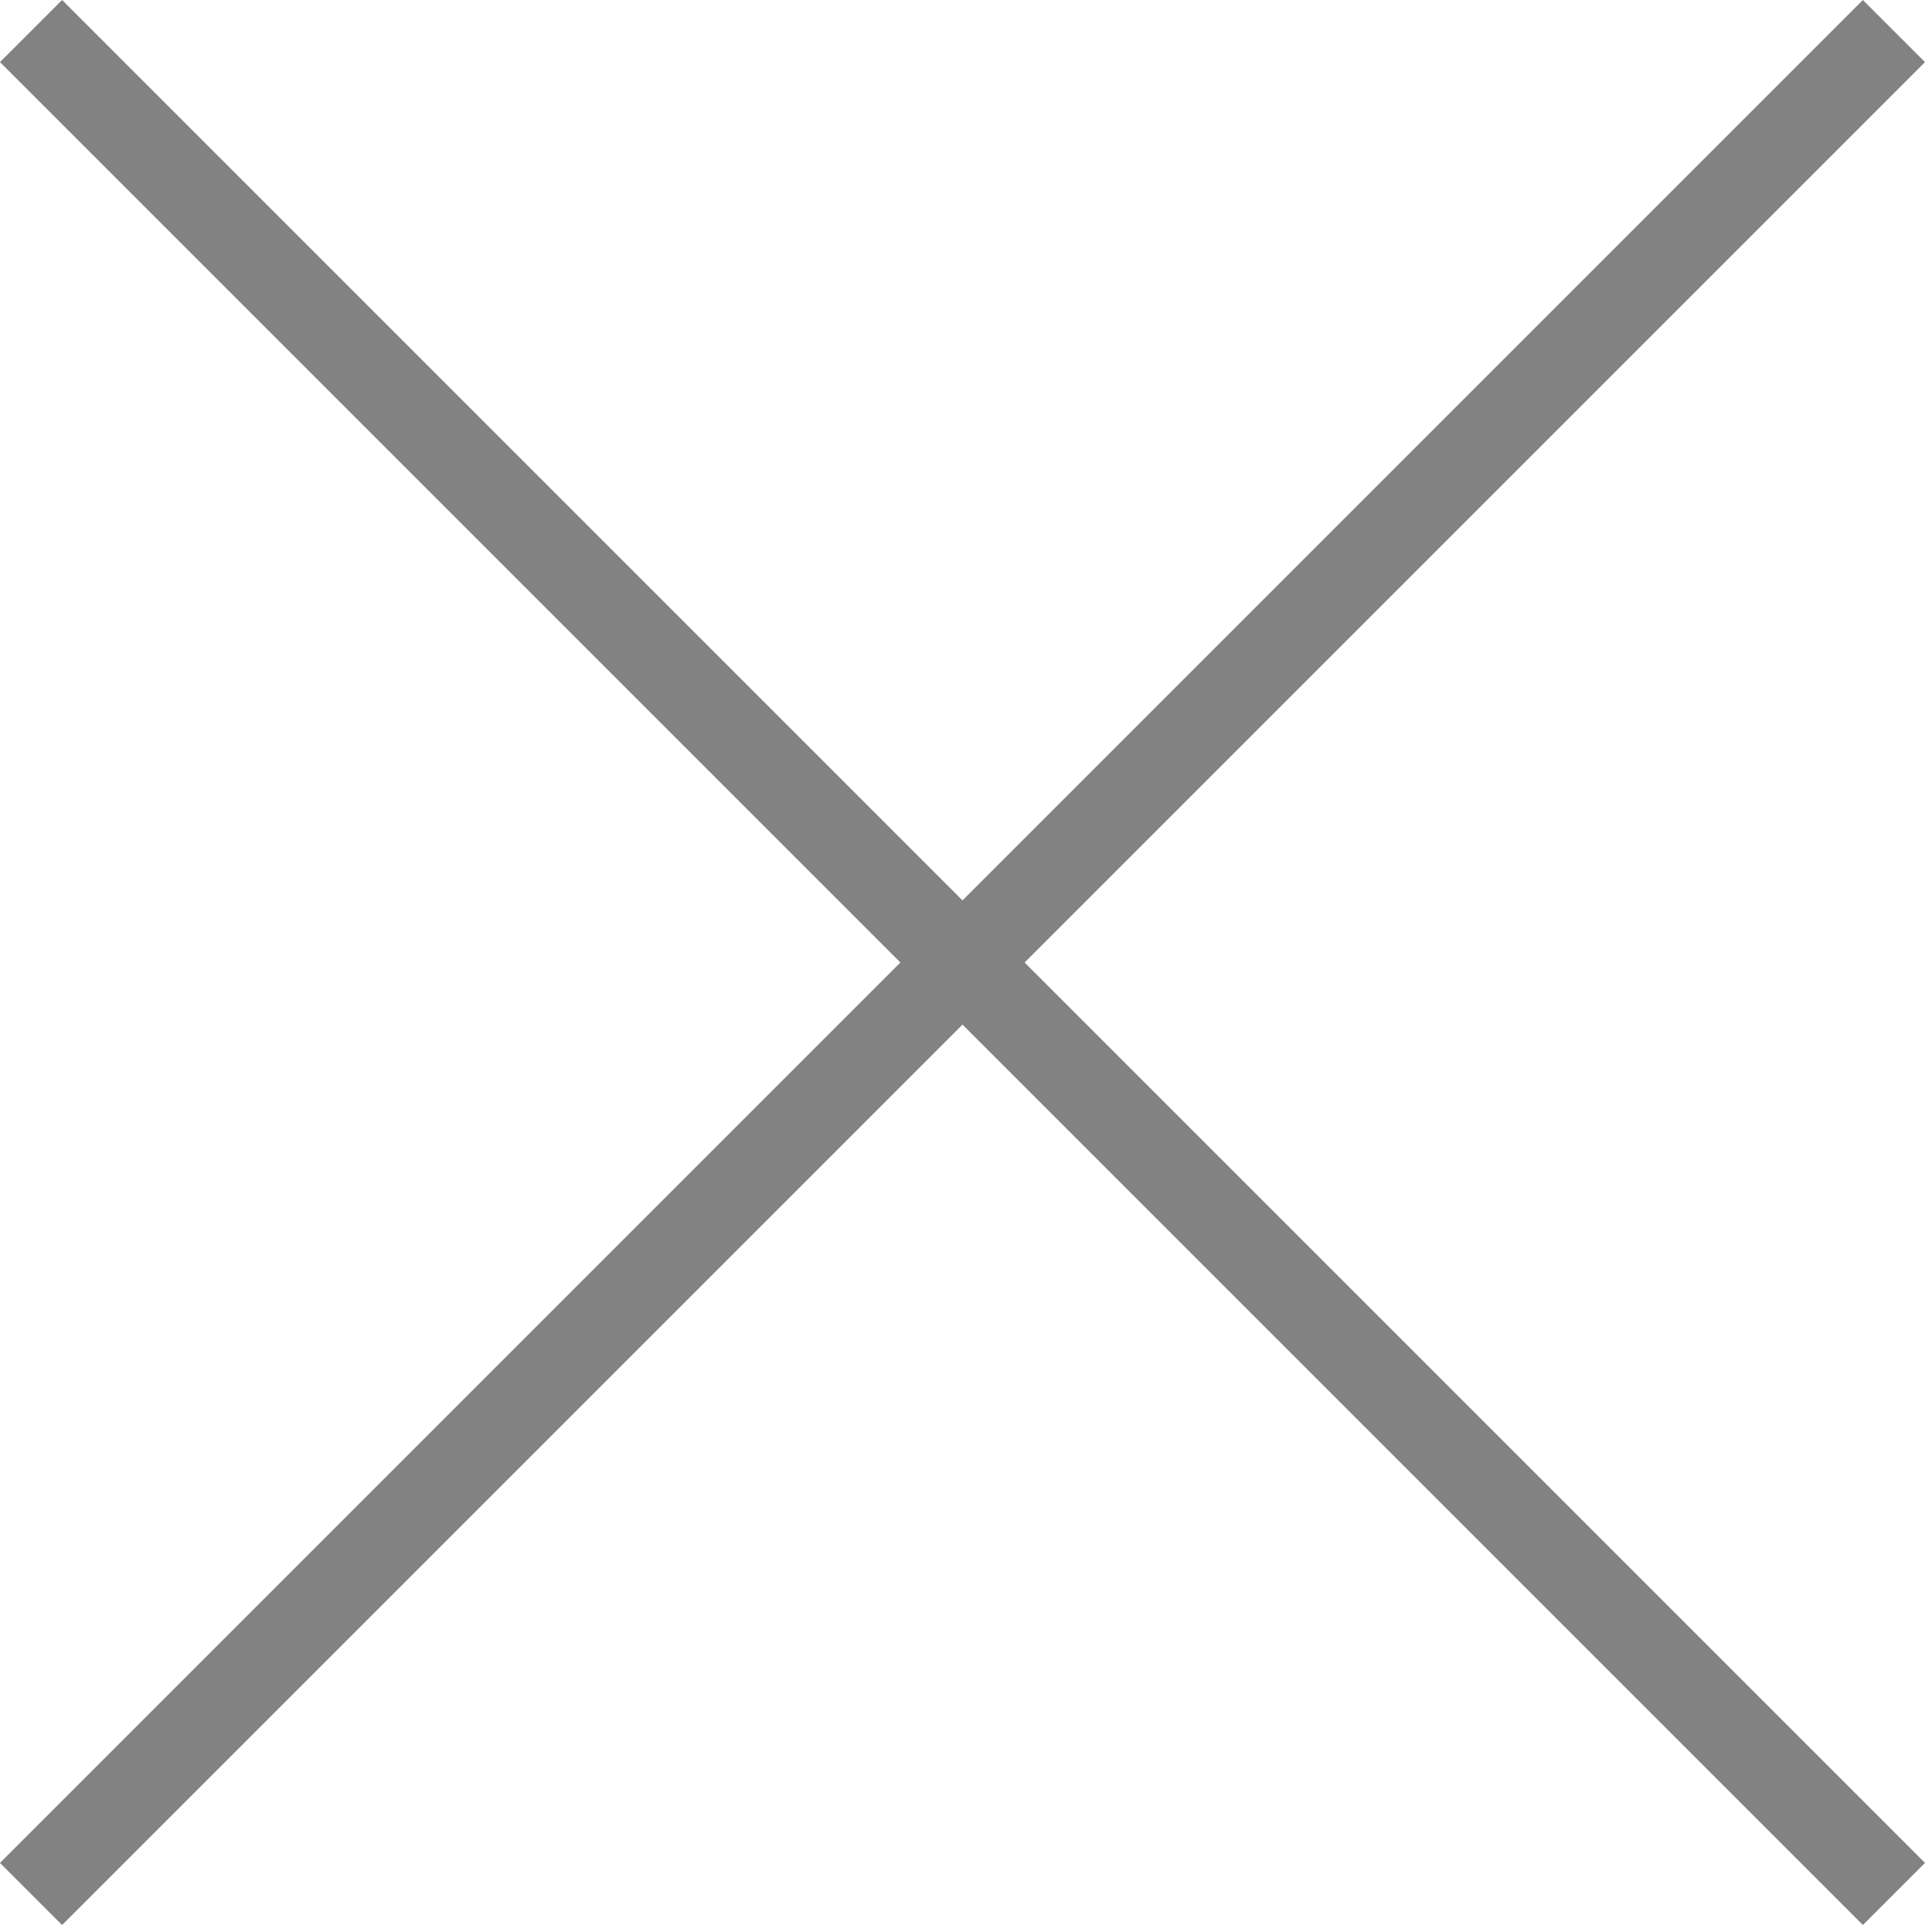 <svg width="22" height="22" viewBox="0 0 22 22" fill="none" xmlns="http://www.w3.org/2000/svg">
<rect x="21.92" y="21.213" width="1" height="30" transform="rotate(135 21.92 21.213)" fill="#828282"/>
<rect x="21.213" y="0" width="1" height="30" transform="rotate(45 21.213 0)" fill="#828282"/>
</svg>
